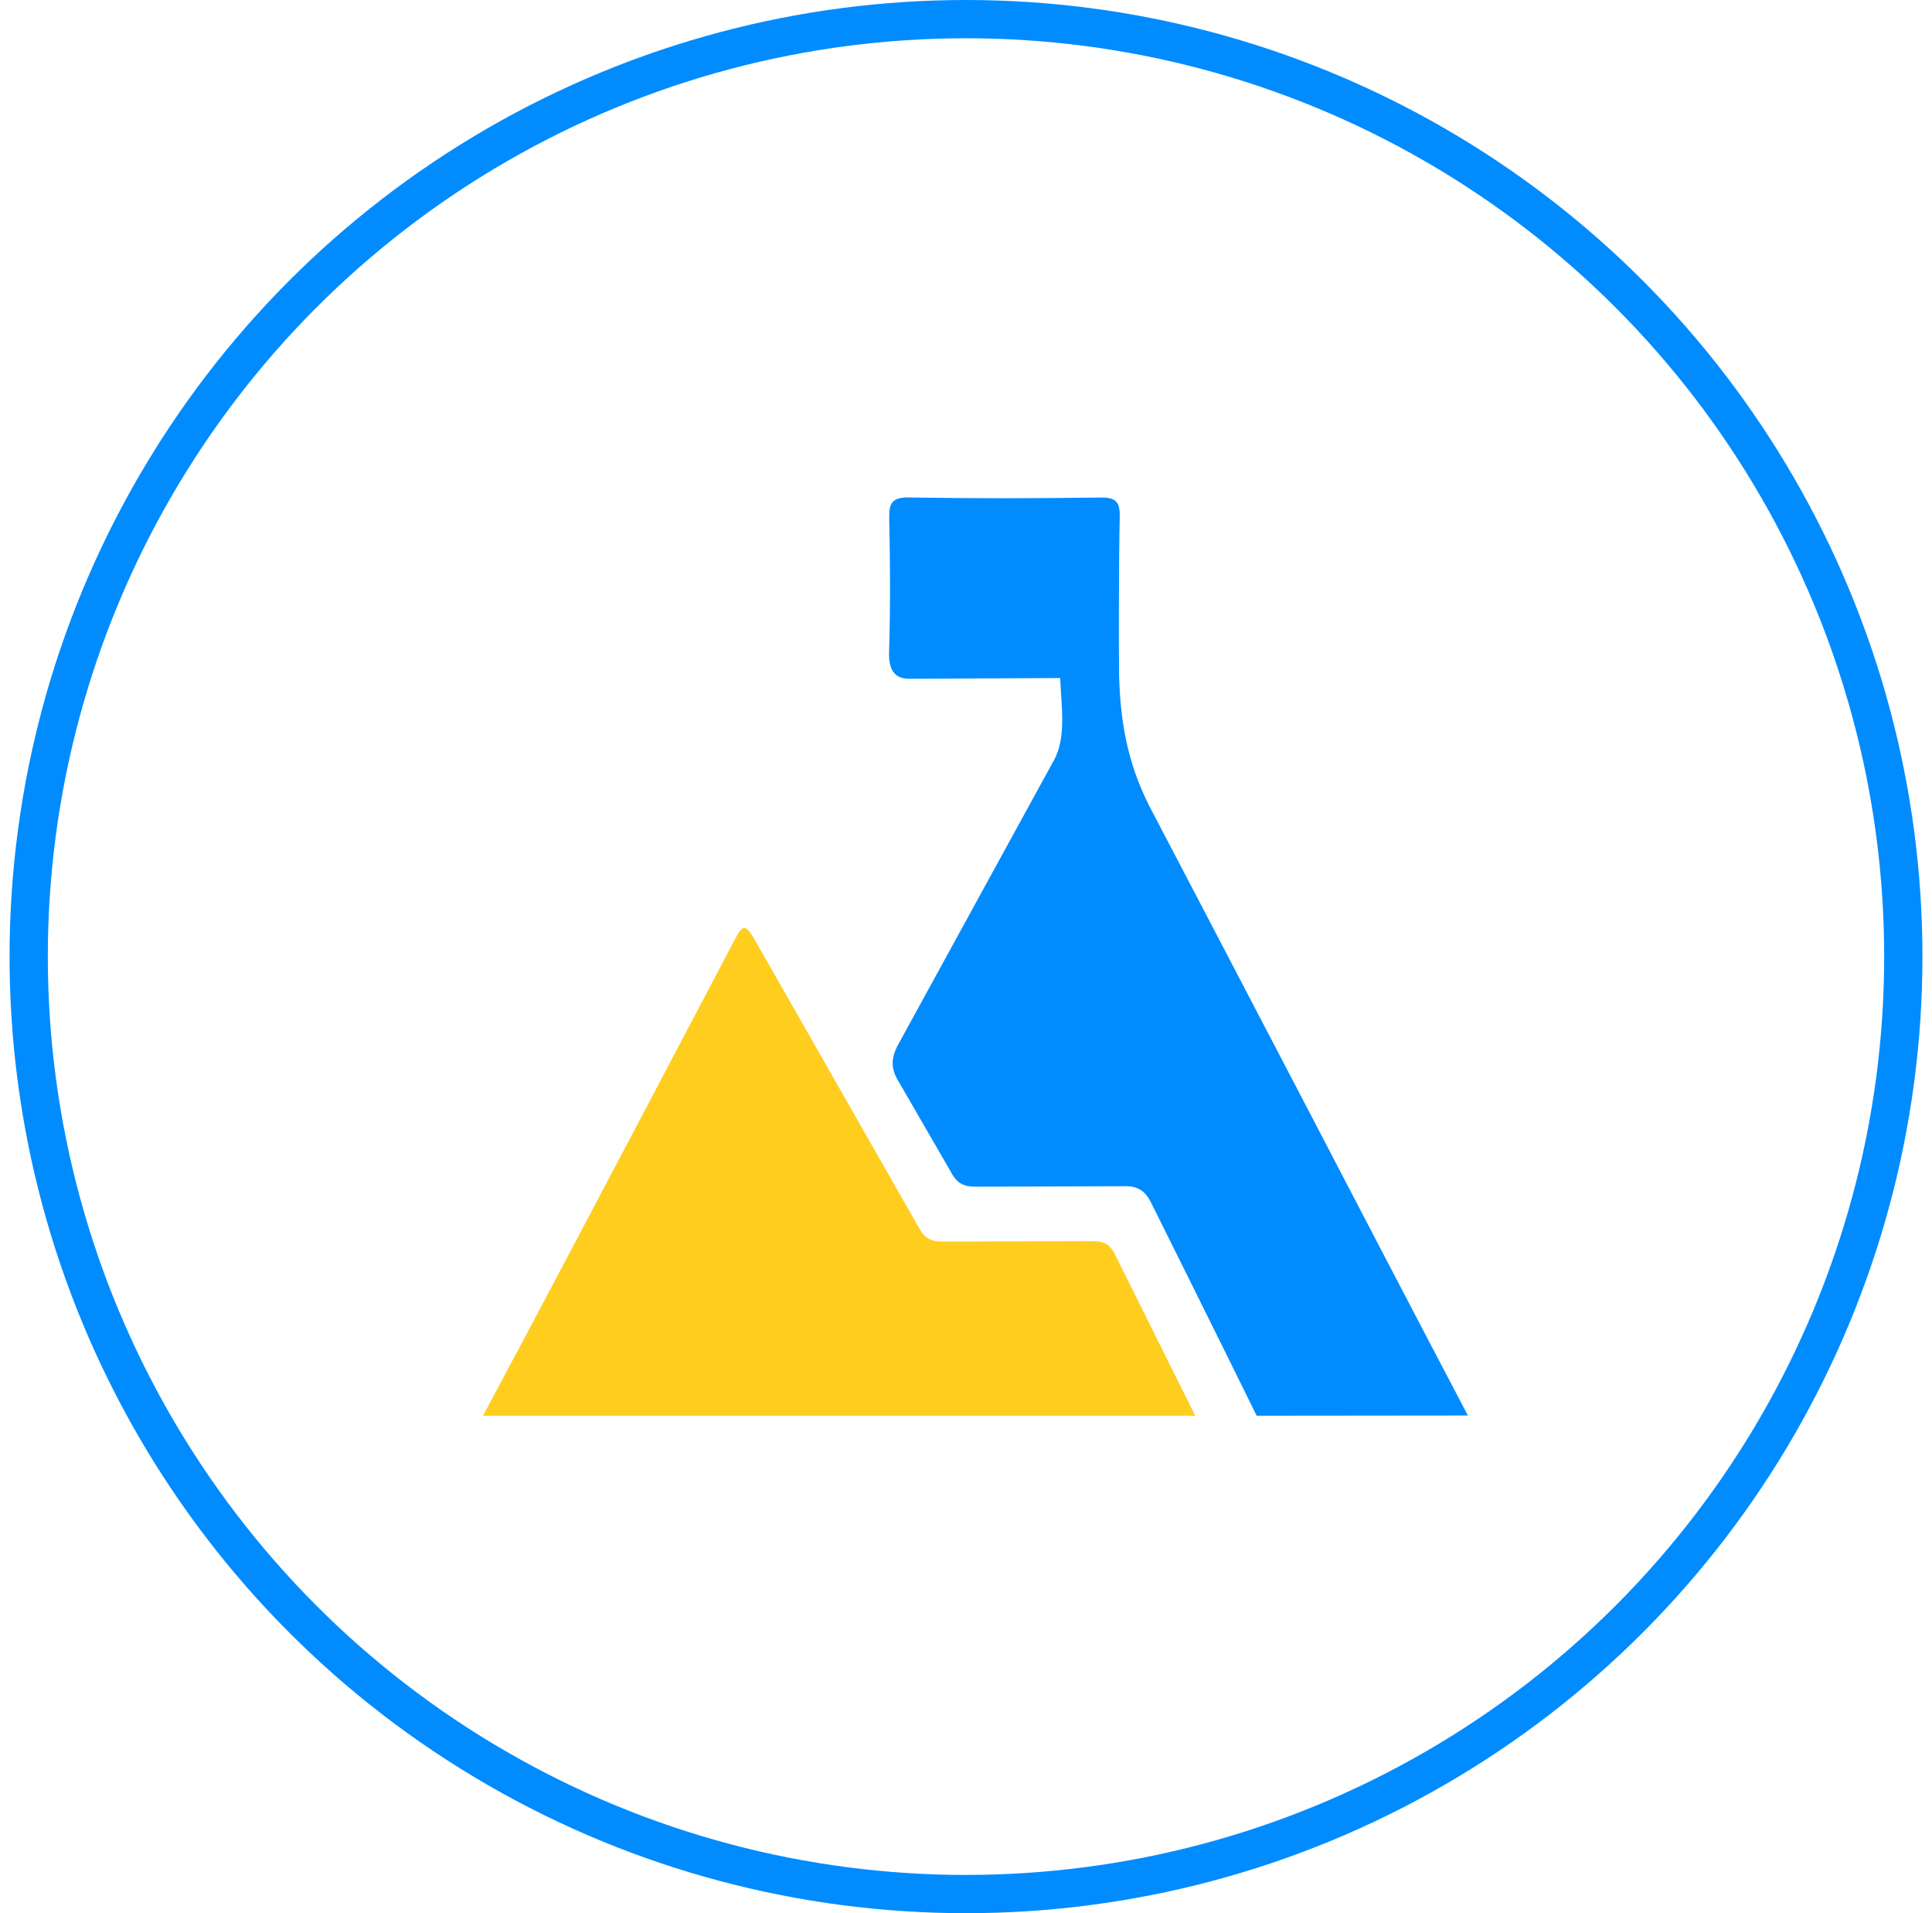 <?xml version="1.0" encoding="UTF-8"?>
<svg xmlns="http://www.w3.org/2000/svg" width="101" height="100" viewBox="0 0 101 100" fill="none">
  <circle cx="50.5" cy="50" r="49" stroke="#008CFF" stroke-width="2"></circle>
  <g clip-path="url(#clip0_1541_6061)">
    <path d="M58.505 35.335C58.576 38.06 59.059 40.251 60.291 42.527C60.291 42.527 65.547 52.563 68.165 57.586C70.676 62.405 74.208 69.18 76.738 73.989L65.696 74C64.036 70.613 60.184 62.88 60.184 62.88C59.877 62.251 59.495 61.991 58.783 62.001L51.04 62.027C50.403 62.034 50.034 61.872 49.713 61.26L46.991 56.554C46.544 55.842 46.581 55.274 46.97 54.569L55.079 39.769C55.769 38.558 55.476 36.861 55.423 35.441L47.576 35.477C46.733 35.495 46.448 34.99 46.479 34.036C46.554 31.729 46.534 29.417 46.486 27.108C46.47 26.309 46.619 25.985 47.528 26.001C50.867 26.059 54.208 26.051 57.548 26.005C58.381 25.993 58.556 26.287 58.537 27.046C58.489 28.937 58.482 34.471 58.505 35.335Z" fill="#008CFF"></path>
    <path d="M25.25 74C29.492 66.084 38.379 49.169 38.379 49.169C38.834 48.304 38.96 48.264 39.481 49.164L48.056 64.205C48.369 64.758 48.72 64.903 49.312 64.897L57.051 64.874C57.632 64.869 57.999 64.97 58.287 65.568L62.486 74H25.25Z" fill="#FFCD1E"></path>
  </g>
  <defs>
    <clipPath id="clip0_1541_6061">
      <rect width="51.489" height="48" fill="white" transform="translate(25.25 26)"></rect>
    </clipPath>
  </defs>
</svg>
